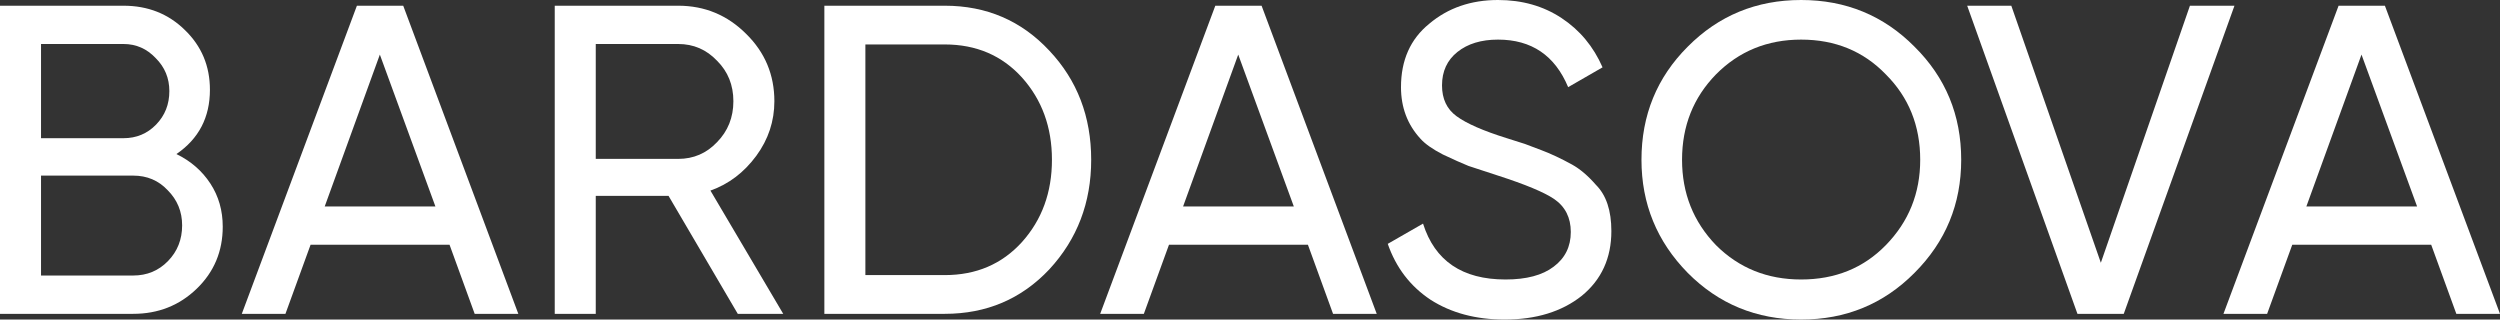 <?xml version="1.0" encoding="UTF-8"?> <svg xmlns="http://www.w3.org/2000/svg" viewBox="0 0 83.125 10.625" fill="none"><rect x="0" y="0" width="83.125" height="10.625" fill="#333333" stroke="none"/><path d="M5.866 5.122C6.345 5.356 6.721 5.683 6.995 6.103C7.269 6.522 7.406 7 7.406 7.537C7.406 8.357 7.117 9.044 6.54 9.601C5.964 10.157 5.26 10.435 4.429 10.435H0V0.19H4.106C4.918 0.19 5.597 0.459 6.144 0.995C6.702 1.532 6.98 2.195 6.98 2.986C6.98 3.903 6.609 4.615 5.866 5.122ZM4.106 1.463H1.364V4.595H4.106C4.536 4.595 4.898 4.444 5.191 4.142C5.485 3.839 5.631 3.468 5.631 3.029C5.631 2.6 5.48 2.234 5.177 1.932C4.883 1.62 4.526 1.463 4.106 1.463ZM1.364 9.161H4.429C4.888 9.161 5.274 9.001 5.587 8.679C5.9 8.357 6.056 7.961 6.056 7.493C6.056 7.035 5.895 6.644 5.573 6.322C5.27 6 4.888 5.839 4.429 5.839H1.364V9.161Z" fill="white"></path><path d="M17.234 10.435H15.783L14.947 8.137H10.327L9.491 10.435H8.04L11.867 0.19H13.407L17.234 10.435ZM12.63 1.815L10.797 6.864H14.477L12.63 1.815Z" fill="white"></path><path d="M26.042 10.435H24.531L22.229 6.513H19.809V10.435H18.445V0.19H22.551C23.431 0.19 24.184 0.502 24.81 1.127C25.436 1.742 25.748 2.488 25.748 3.366C25.748 4.029 25.548 4.634 25.147 5.181C24.737 5.737 24.228 6.122 23.622 6.337L26.042 10.435ZM22.551 1.463H19.809V5.283H22.551C23.06 5.283 23.49 5.098 23.842 4.727C24.204 4.356 24.385 3.903 24.385 3.366C24.385 2.829 24.204 2.381 23.842 2.02C23.49 1.649 23.06 1.463 22.551 1.463Z" fill="white"></path><path d="M27.41 0.19H31.414C32.802 0.19 33.96 0.688 34.889 1.683C35.818 2.668 36.282 3.878 36.282 5.313C36.282 6.737 35.818 7.952 34.889 8.957C33.96 9.942 32.802 10.435 31.414 10.435H27.41V0.19ZM28.774 9.147H31.414C32.46 9.147 33.315 8.781 33.98 8.049C34.645 7.308 34.977 6.395 34.977 5.313C34.977 4.23 34.645 3.317 33.98 2.576C33.315 1.844 32.46 1.478 31.414 1.478H28.774V9.147Z" fill="white"></path><path d="M45.776 10.435H44.324L43.488 8.137H38.869L38.033 10.435H36.581L40.409 0.19H41.948L45.776 10.435ZM41.171 1.815L39.338 6.864H43.019L41.171 1.815Z" fill="white"></path><path d="M50.029 10.625C49.071 10.625 48.25 10.405 47.565 9.966C46.891 9.518 46.417 8.898 46.143 8.108L47.316 7.435C47.707 8.674 48.621 9.293 50.058 9.293C50.752 9.293 51.285 9.152 51.657 8.869C52.038 8.586 52.229 8.2 52.229 7.713C52.229 7.235 52.043 6.869 51.672 6.615C51.339 6.391 50.718 6.132 49.809 5.839L48.827 5.517C48.611 5.43 48.328 5.303 47.976 5.137C47.634 4.961 47.384 4.786 47.228 4.61C46.798 4.142 46.583 3.571 46.583 2.898C46.583 2 46.896 1.298 47.522 0.79C48.147 0.263 48.91 0 49.809 0C50.611 0 51.315 0.2 51.921 0.6C52.527 1 52.982 1.546 53.285 2.239L52.141 2.898C51.701 1.844 50.924 1.317 49.809 1.317C49.252 1.317 48.802 1.454 48.46 1.727C48.118 2 47.947 2.371 47.947 2.839C47.947 3.288 48.108 3.629 48.431 3.864C48.763 4.108 49.32 4.351 50.102 4.595L50.704 4.786C51.036 4.912 51.217 4.981 51.246 4.991C51.559 5.108 51.901 5.269 52.273 5.473C52.537 5.62 52.801 5.844 53.065 6.147C53.407 6.488 53.578 7 53.578 7.683C53.578 8.581 53.25 9.298 52.595 9.835C51.931 10.362 51.075 10.625 50.029 10.625Z" fill="white"></path><path d="M54.579 5.313C54.579 3.829 55.092 2.576 56.118 1.551C57.145 0.517 58.401 0 59.887 0C61.373 0 62.63 0.517 63.656 1.551C64.692 2.576 65.21 3.829 65.21 5.313C65.21 6.786 64.692 8.039 63.656 9.074C62.63 10.108 61.373 10.625 59.887 10.625C58.401 10.625 57.145 10.108 56.118 9.074C55.092 8.03 54.579 6.776 54.579 5.313ZM63.847 5.313C63.847 4.181 63.466 3.234 62.703 2.473C61.96 1.703 61.021 1.317 59.887 1.317C58.763 1.317 57.82 1.703 57.057 2.473C56.304 3.244 55.928 4.19 55.928 5.313C55.928 6.425 56.304 7.371 57.057 8.152C57.82 8.913 58.763 9.293 59.887 9.293C61.021 9.293 61.96 8.913 62.703 8.152C63.466 7.371 63.847 6.425 63.847 5.313Z" fill="white"></path><path d="M70.615 10.435H69.075L65.409 0.19H66.876L69.853 8.737L72.815 0.19H74.296L70.615 10.435Z" fill="white"></path><path d="M83.125 10.435H81.673L80.837 8.137H76.218L75.382 10.435H73.93L77.758 0.19H79.298L83.125 10.435ZM78.52 1.815L76.687 6.864H80.368L78.52 1.815Z" fill="white"></path></svg> 